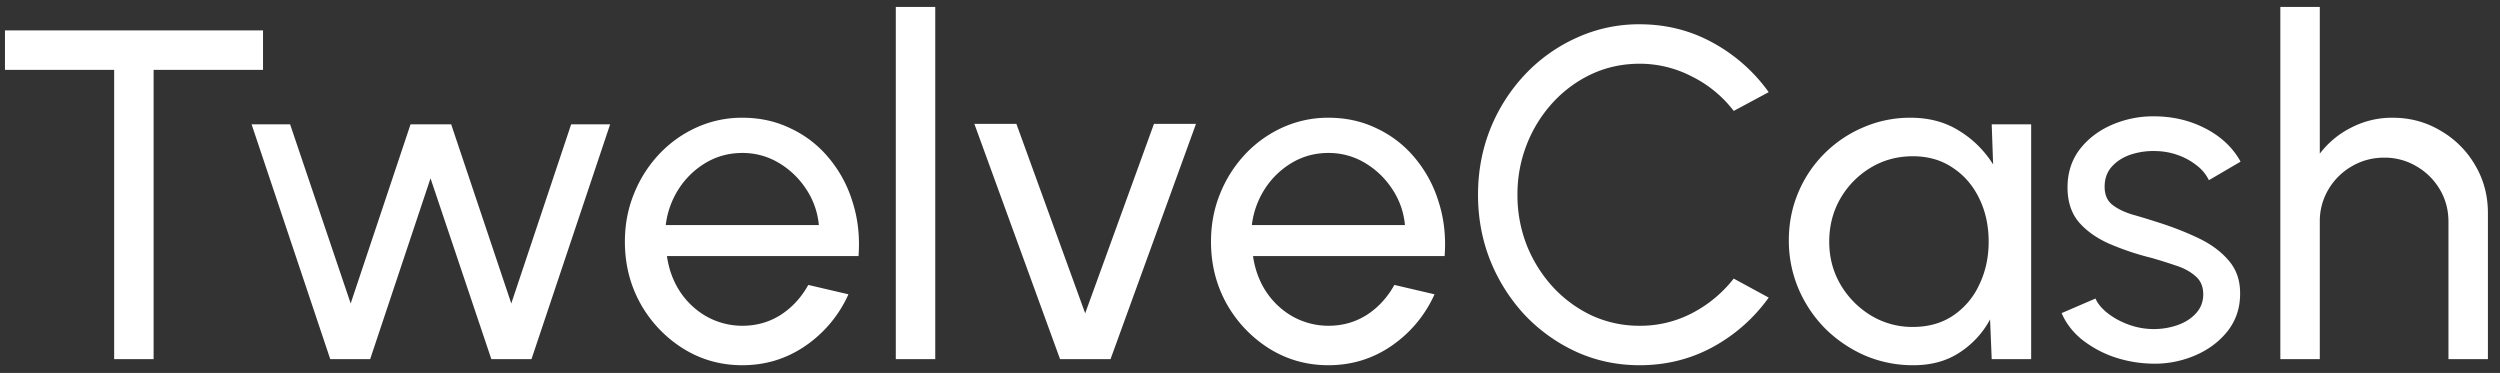 <svg xmlns="http://www.w3.org/2000/svg" width="181" height="27" fill="currentColor" viewBox="0 0 181 27">
  <rect x="0" y="0" width="181" height="27" fill="#333333" stroke="none"/>
  <g clip-path="url(#a)">
    <path fill="#fff" d="M19.043 2.2v2.856h-7.922V26H8.265V5.056H.36V2.2h18.683ZM26.8 26h-2.89L18.215 9h2.788l4.386 12.971L29.724 9h2.941l4.352 12.971L41.352 9h2.822L38.48 26h-2.907L31.17 12.91 26.8 26Zm26.943.442c-1.564 0-2.992-.402-4.284-1.207a9.05 9.05 0 0 1-3.077-3.23c-.76-1.36-1.14-2.862-1.14-4.505 0-1.247.222-2.408.664-3.485a9.107 9.107 0 0 1 1.819-2.856 8.533 8.533 0 0 1 2.72-1.938 7.936 7.936 0 0 1 3.298-.697c1.28 0 2.453.26 3.519.782a7.946 7.946 0 0 1 2.754 2.142 9.063 9.063 0 0 1 1.717 3.196c.385 1.213.527 2.51.425 3.893H48.286c.136.963.453 1.825.952 2.584a5.625 5.625 0 0 0 1.904 1.785 5.326 5.326 0 0 0 2.6.68c1.02 0 1.944-.26 2.772-.782.827-.533 1.496-1.258 2.006-2.176l2.907.68a8.959 8.959 0 0 1-3.077 3.706c-1.372.952-2.907 1.428-4.607 1.428ZM48.2 16.293h11.084a5.566 5.566 0 0 0-.918-2.601 6.023 6.023 0 0 0-1.99-1.904 5.082 5.082 0 0 0-2.634-.714c-.952 0-1.825.232-2.618.697a5.917 5.917 0 0 0-1.972 1.887 6.195 6.195 0 0 0-.952 2.635ZM64.856 26V.5h2.856V26h-2.856Zm15.547 0h-3.655L70.543 8.966h3.043l4.981 13.719 4.981-13.719h3.043L80.403 26Zm15.773.442c-1.564 0-2.992-.402-4.284-1.207a9.05 9.05 0 0 1-3.077-3.23c-.76-1.36-1.139-2.862-1.139-4.505 0-1.247.221-2.408.663-3.485a9.107 9.107 0 0 1 1.82-2.856 8.533 8.533 0 0 1 2.72-1.938 7.936 7.936 0 0 1 3.297-.697c1.28 0 2.454.26 3.52.782a7.942 7.942 0 0 1 2.753 2.142 9.059 9.059 0 0 1 1.717 3.196c.386 1.213.527 2.51.425 3.893H90.719c.136.963.454 1.825.952 2.584a5.625 5.625 0 0 0 1.904 1.785 5.326 5.326 0 0 0 2.601.68c1.02 0 1.944-.26 2.771-.782.828-.533 1.496-1.258 2.006-2.176l2.907.68a8.955 8.955 0 0 1-3.077 3.706c-1.371.952-2.907 1.428-4.607 1.428Zm-5.542-10.149h11.084a5.553 5.553 0 0 0-.918-2.601 6.02 6.02 0 0 0-1.989-1.904 5.082 5.082 0 0 0-2.635-.714c-.952 0-1.824.232-2.618.697a5.917 5.917 0 0 0-1.972 1.887 6.195 6.195 0 0 0-.952 2.635Zm28.07 10.149c-1.609 0-3.122-.317-4.539-.952a12.1 12.1 0 0 1-3.74-2.652 12.75 12.75 0 0 1-2.516-3.944c-.6-1.496-.901-3.094-.901-4.794 0-1.7.301-3.298.901-4.794a12.54 12.54 0 0 1 2.516-3.927 11.736 11.736 0 0 1 3.74-2.652 10.813 10.813 0 0 1 4.539-.969c1.927 0 3.701.448 5.321 1.343a12.08 12.08 0 0 1 4.029 3.57l-2.533 1.36a8.571 8.571 0 0 0-3.009-2.482 8.152 8.152 0 0 0-3.808-.935c-1.235 0-2.391.25-3.468.748a8.942 8.942 0 0 0-2.805 2.057 9.696 9.696 0 0 0-1.887 3.026 9.842 9.842 0 0 0-.68 3.655 9.89 9.89 0 0 0 .68 3.672 9.947 9.947 0 0 0 1.904 3.026 9.14 9.14 0 0 0 2.822 2.057 8.235 8.235 0 0 0 3.434.731 8.09 8.09 0 0 0 3.842-.935 9.197 9.197 0 0 0 2.975-2.482l2.533 1.377a12.079 12.079 0 0 1-4.029 3.57c-1.62.884-3.394 1.326-5.321 1.326ZM144.2 9h2.856v17H144.2l-.119-2.873a6.497 6.497 0 0 1-2.21 2.397c-.929.612-2.04.918-3.332.918a8.824 8.824 0 0 1-3.502-.697 9.507 9.507 0 0 1-2.89-1.955 9.265 9.265 0 0 1-1.938-2.89 8.876 8.876 0 0 1-.697-3.519c0-1.213.227-2.357.68-3.434a8.77 8.77 0 0 1 1.887-2.822 8.864 8.864 0 0 1 2.822-1.904 8.497 8.497 0 0 1 3.434-.697c1.338 0 2.511.317 3.519.952a7.484 7.484 0 0 1 2.448 2.431L144.2 9Zm-5.712 14.671c1.122 0 2.091-.272 2.907-.816a5.411 5.411 0 0 0 1.904-2.244c.454-.94.68-1.978.68-3.111 0-1.156-.226-2.199-.68-3.128-.453-.94-1.093-1.683-1.921-2.227-.816-.555-1.779-.833-2.89-.833-1.122 0-2.142.278-3.06.833a6.213 6.213 0 0 0-2.193 2.244c-.532.93-.799 1.966-.799 3.111 0 1.145.278 2.187.833 3.128a6.403 6.403 0 0 0 2.21 2.227 5.795 5.795 0 0 0 3.009.816Zm17.151 2.652a9.092 9.092 0 0 1-2.686-.51 7.95 7.95 0 0 1-2.278-1.275c-.646-.544-1.116-1.167-1.411-1.87l2.448-1.054c.17.385.476.748.918 1.088.442.34.952.612 1.53.816a5.23 5.23 0 0 0 1.751.306 5.2 5.2 0 0 0 1.751-.289c.544-.193.986-.476 1.326-.85.351-.385.527-.844.527-1.377 0-.567-.193-1.009-.578-1.326-.374-.329-.85-.584-1.428-.765a38.981 38.981 0 0 0-1.734-.544 19.429 19.429 0 0 1-3.128-1.054c-.918-.42-1.643-.946-2.176-1.581-.521-.646-.782-1.468-.782-2.465 0-1.054.289-1.966.867-2.737.589-.77 1.36-1.366 2.312-1.785a7.506 7.506 0 0 1 3.06-.629c1.371 0 2.624.295 3.757.884 1.133.59 1.978 1.388 2.533 2.397l-2.295 1.343a2.932 2.932 0 0 0-.884-1.071 4.657 4.657 0 0 0-1.36-.748 4.953 4.953 0 0 0-1.564-.289 5.243 5.243 0 0 0-1.853.255c-.567.193-1.026.487-1.377.884-.34.385-.51.867-.51 1.445 0 .567.181.997.544 1.292.374.295.856.533 1.445.714.601.17 1.252.368 1.955.595 1.031.329 1.995.708 2.89 1.139.895.43 1.615.969 2.159 1.615.555.646.827 1.445.816 2.397 0 1.043-.312 1.955-.935 2.737-.623.77-1.434 1.36-2.431 1.768a7.439 7.439 0 0 1-3.179.544Zm24.486-10.897V26h-2.856v-9.945c0-.861-.21-1.643-.629-2.346a4.66 4.66 0 0 0-1.683-1.666 4.493 4.493 0 0 0-2.346-.629c-.85 0-1.632.21-2.346.629a4.645 4.645 0 0 0-1.683 1.666 4.485 4.485 0 0 0-.629 2.346V26h-2.856V.5h2.856v10.625a6.482 6.482 0 0 1 2.278-1.887 6.402 6.402 0 0 1 2.992-.714c1.269 0 2.425.312 3.468.935a6.817 6.817 0 0 1 2.499 2.482c.623 1.043.935 2.204.935 3.485Z"/>
  </g>
  <defs>
    <clipPath id="a">
      <path fill="#fff" d="M0 0h181v27H0z"/>
    </clipPath>
  </defs>
</svg>
